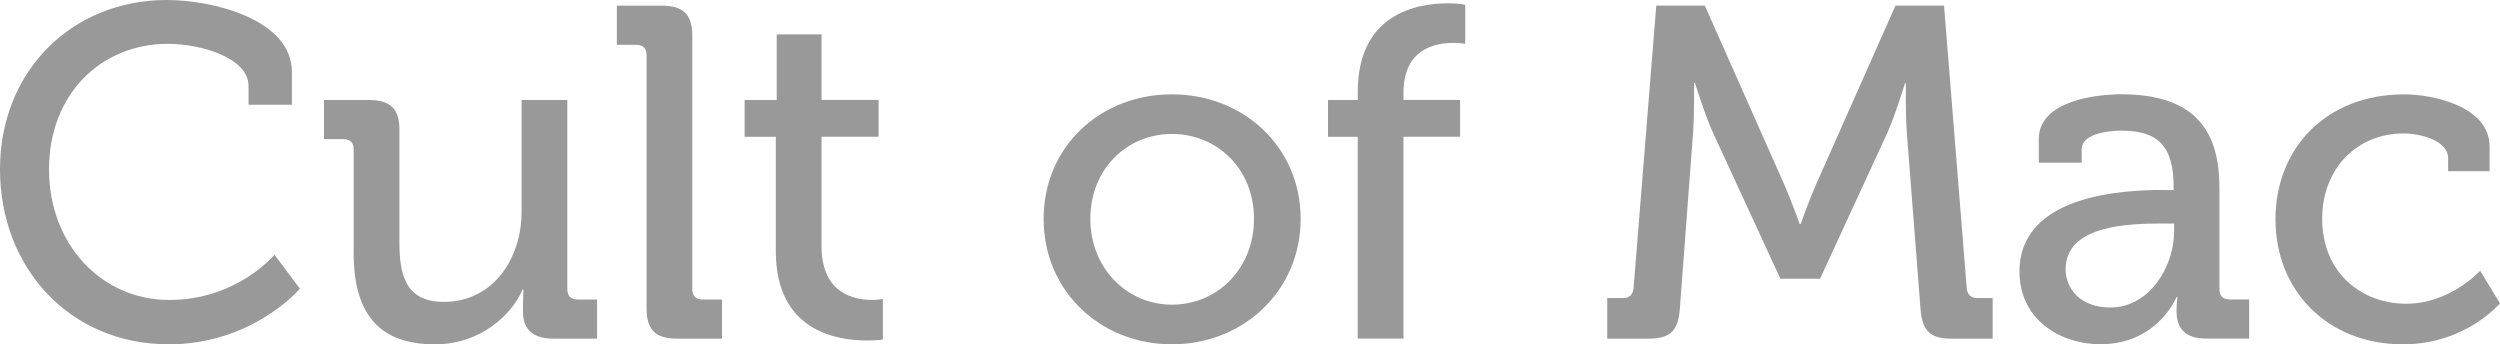 <?xml version="1.0" encoding="UTF-8"?>
<svg id="Layer_1" data-name="Layer 1" xmlns="http://www.w3.org/2000/svg" viewBox="0 0 444.72 61.25">
  <defs>
    <style>
      .cls-1 {
        fill: #999;
      }
    </style>
  </defs>
  <path class="cls-1" d="M29.7,0c7.97,0,22.23,3.36,22.23,12.84v5.79h-7.72v-3.36c0-4.95-8.39-7.47-14.35-7.47-11.91,0-21.14,8.98-21.14,22.32s9.31,23.24,21.39,23.24,18.71-8.05,18.71-8.05l4.53,6.04s-8.39,9.9-23.32,9.9C12.33,61.25,0,47.57,0,30.12S12.75,0,29.7,0Z"/>
  <path class="cls-1" d="M62.92,26.6c0-1.26-.67-1.85-1.85-1.85h-3.44v-6.96h7.97c3.86,0,5.45,1.59,5.45,5.2v20.14c0,5.87,1.17,10.57,7.89,10.57,8.73,0,13.84-7.63,13.84-16.03v-19.88h8.14v33.64c0,1.26.67,1.85,1.85,1.85h3.44v6.96h-7.8c-3.61,0-5.37-1.68-5.37-4.7v-1.59c0-1.34.08-2.43.08-2.43h-.17c-1.76,4.19-7.22,9.73-15.61,9.73-9.56,0-14.43-5.03-14.43-16.28v-18.37Z"/>
  <path class="cls-1" d="M115.02,9.82c0-1.26-.67-1.85-1.85-1.85h-3.44V1.01h8.05c3.78,0,5.37,1.59,5.37,5.37v45.05c0,1.26.67,1.85,1.85,1.85h3.44v6.96h-8.05c-3.78,0-5.37-1.59-5.37-5.37V9.82Z"/>
  <path class="cls-1" d="M138,24.33h-5.54v-6.54h5.71V6.12h7.97v11.66h10.15v6.54h-10.15v19.47c0,8.47,5.87,9.56,8.98,9.56,1.17,0,1.93-.17,1.93-.17v7.22s-1.09.17-2.85.17c-5.37,0-16.19-1.68-16.19-15.86v-20.39Z"/>
  <path class="cls-1" d="M208.47,16.78c12.67,0,22.9,9.31,22.9,22.15s-10.24,22.32-22.9,22.32-22.82-9.4-22.82-22.32,10.15-22.15,22.82-22.15ZM208.47,54.2c8.05,0,14.6-6.38,14.6-15.27s-6.54-15.1-14.6-15.1-14.51,6.29-14.51,15.1,6.54,15.27,14.51,15.27Z"/>
  <path class="cls-1" d="M241.53,24.33h-5.29v-6.54h5.29v-1.43c0-14.01,10.65-15.77,16.02-15.77,1.85,0,3.1.25,3.1.25v6.96s-.84-.17-2.1-.17c-3.19,0-8.89,1.01-8.89,8.89v1.26h10.07v6.54h-10.07v35.91h-8.14V24.33Z"/>
  <path class="cls-1" d="M285.9,53.02h2.85c1.17,0,1.76-.67,1.85-1.85l4.03-50.17h8.64l13.93,31.38c1.43,3.19,2.94,7.47,2.94,7.47h.17s1.51-4.28,2.94-7.47l13.93-31.38h8.64l4.03,50.17c.08,1.17.67,1.85,1.85,1.85h2.77v7.22h-7.47c-3.78,0-5.12-1.59-5.37-5.37l-2.43-31.29c-.25-3.52-.17-8.73-.17-8.73h-.17s-1.68,5.54-3.1,8.73l-12,26.01h-7.05l-12-26.01c-1.43-3.1-3.19-8.81-3.19-8.81h-.17s.08,5.29-.17,8.81l-2.35,31.29c-.25,3.78-1.59,5.37-5.45,5.37h-7.47v-7.22Z"/>
  <path class="cls-1" d="M384.82,33.81h1.85v-.42c0-7.47-2.77-10.15-9.4-10.15-2.01,0-6.96.5-6.96,3.27v2.43h-7.63v-4.2c0-6.96,10.57-7.97,14.68-7.97,13.76,0,17.45,7.22,17.45,16.61v18.04c0,1.26.67,1.85,1.85,1.85h3.44v6.96h-7.63c-3.78,0-5.29-1.85-5.29-4.87,0-1.43.17-2.52.17-2.52h-.17s-3.36,8.39-13.51,8.39c-7.3,0-14.43-4.45-14.43-12.92,0-13.68,18.46-14.52,25.59-14.52ZM375.42,54.7c6.88,0,11.33-7.21,11.33-13.51v-1.43h-2.1c-6.12,0-17.2.34-17.2,8.14,0,3.44,2.6,6.8,7.97,6.8Z"/>
  <path class="cls-1" d="M427.6,16.78c5.12,0,15.27,2.1,15.27,9.31v4.36h-7.38v-2.35c0-3.02-4.78-4.36-7.89-4.36-8.31,0-14.51,6.21-14.51,15.19,0,9.65,7.05,15.1,14.93,15.1s13.17-5.87,13.17-5.87l3.52,5.79s-6.04,7.3-17.28,7.3c-13.34,0-22.65-9.48-22.65-22.23s9.14-22.23,22.82-22.23Z"/>
</svg>